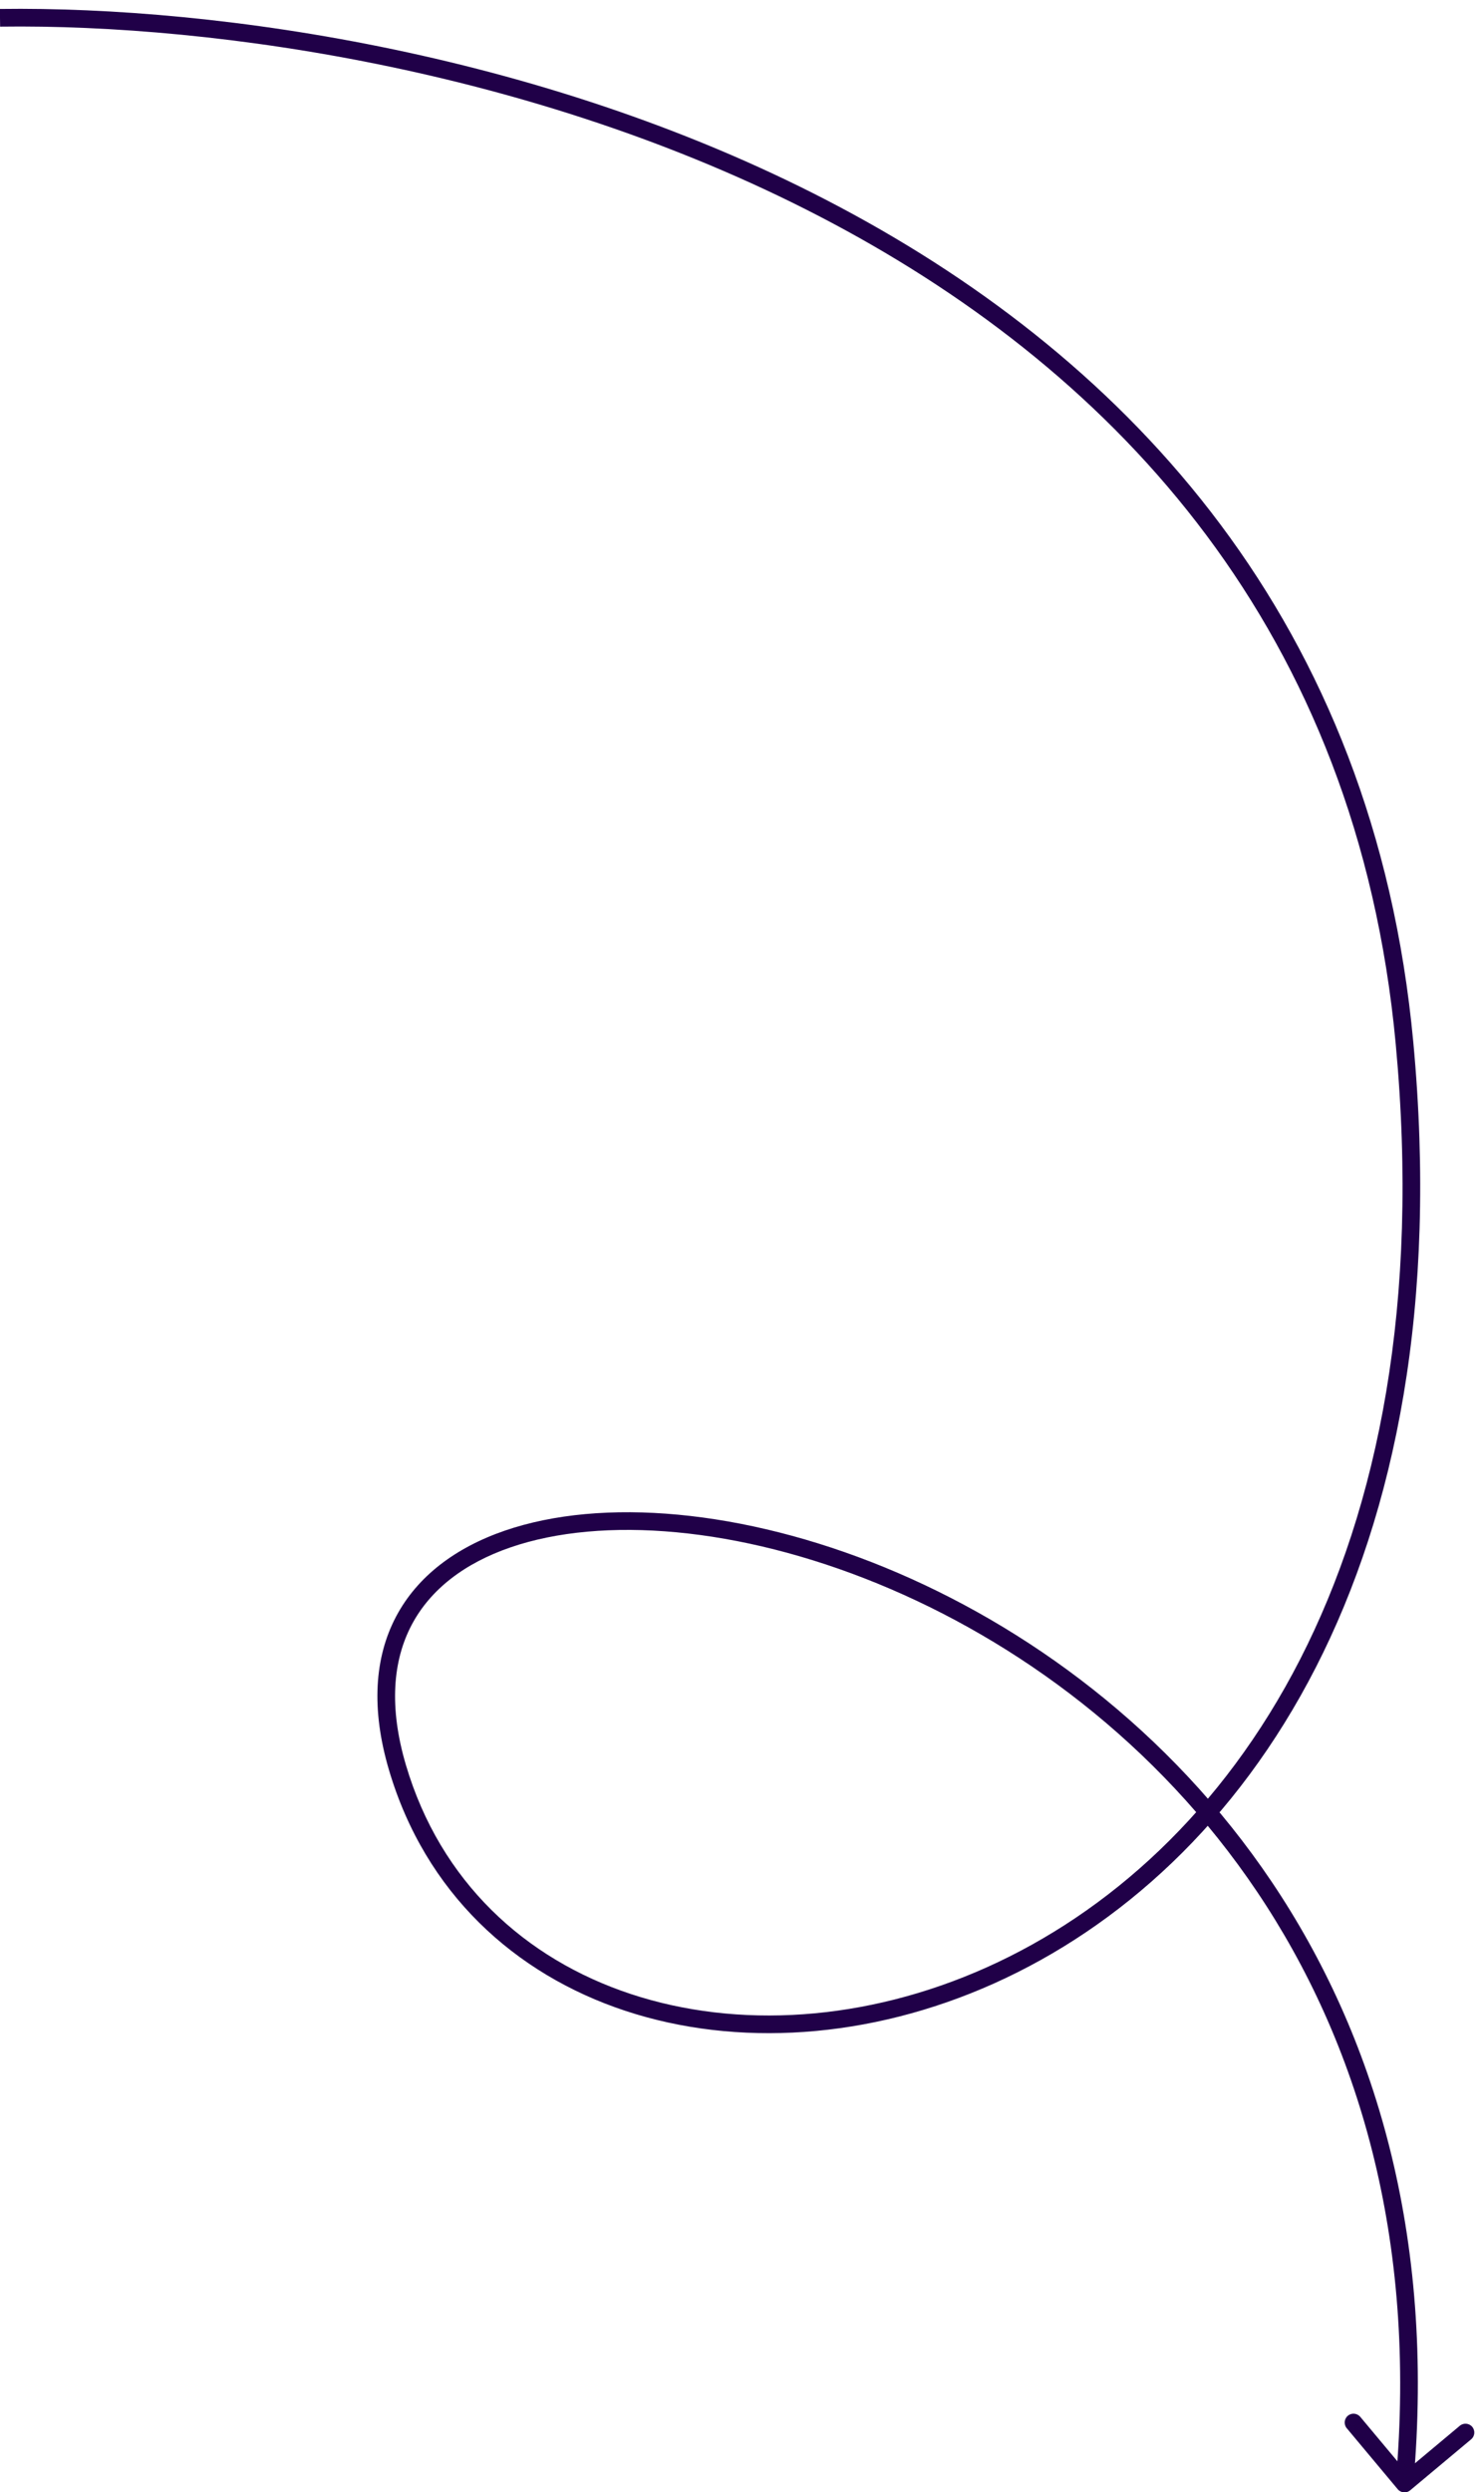 <svg width="84" height="141" viewBox="0 0 84 141" fill="none" xmlns="http://www.w3.org/2000/svg">
<path d="M79.5 59.007L79.998 58.961L79.5 59.007ZM79.116 140.829C79.293 141.04 79.609 141.069 79.821 140.891L83.273 138.005C83.485 137.828 83.513 137.513 83.336 137.301C83.159 137.089 82.844 137.061 82.632 137.238L79.563 139.804L76.997 136.735C76.82 136.523 76.505 136.495 76.293 136.672C76.081 136.849 76.053 137.164 76.23 137.376L79.116 140.829ZM0.007 1.507C12.278 1.341 30.965 4.031 47.115 12.624C63.246 21.206 76.821 35.66 79.002 59.054L79.998 58.961C77.779 35.155 63.937 20.441 47.585 11.741C31.251 3.05 12.388 0.34 -0.007 0.507L0.007 1.507ZM79.002 59.054C81.737 88.387 69.561 105.156 55.858 111.301C48.99 114.381 41.729 114.802 35.712 112.814C29.704 110.829 24.929 106.444 22.979 99.866L22.021 100.15C24.071 107.071 29.109 111.686 35.398 113.764C41.678 115.838 49.197 115.384 56.267 112.214C70.439 105.858 82.763 88.627 79.998 58.961L79.002 59.054ZM22.979 99.866C22.006 96.582 22.237 93.949 23.3 91.932C24.364 89.913 26.304 88.435 28.897 87.543C34.102 85.753 41.814 86.373 49.685 89.596C65.393 96.027 81.479 112.718 79.002 140.463L79.998 140.552C82.521 112.298 66.107 95.239 50.065 88.67C42.061 85.393 34.086 84.701 28.572 86.597C25.806 87.549 23.628 89.165 22.415 91.466C21.201 93.77 20.994 96.684 22.021 100.15L22.979 99.866Z" fill="#200048"/>
</svg>
